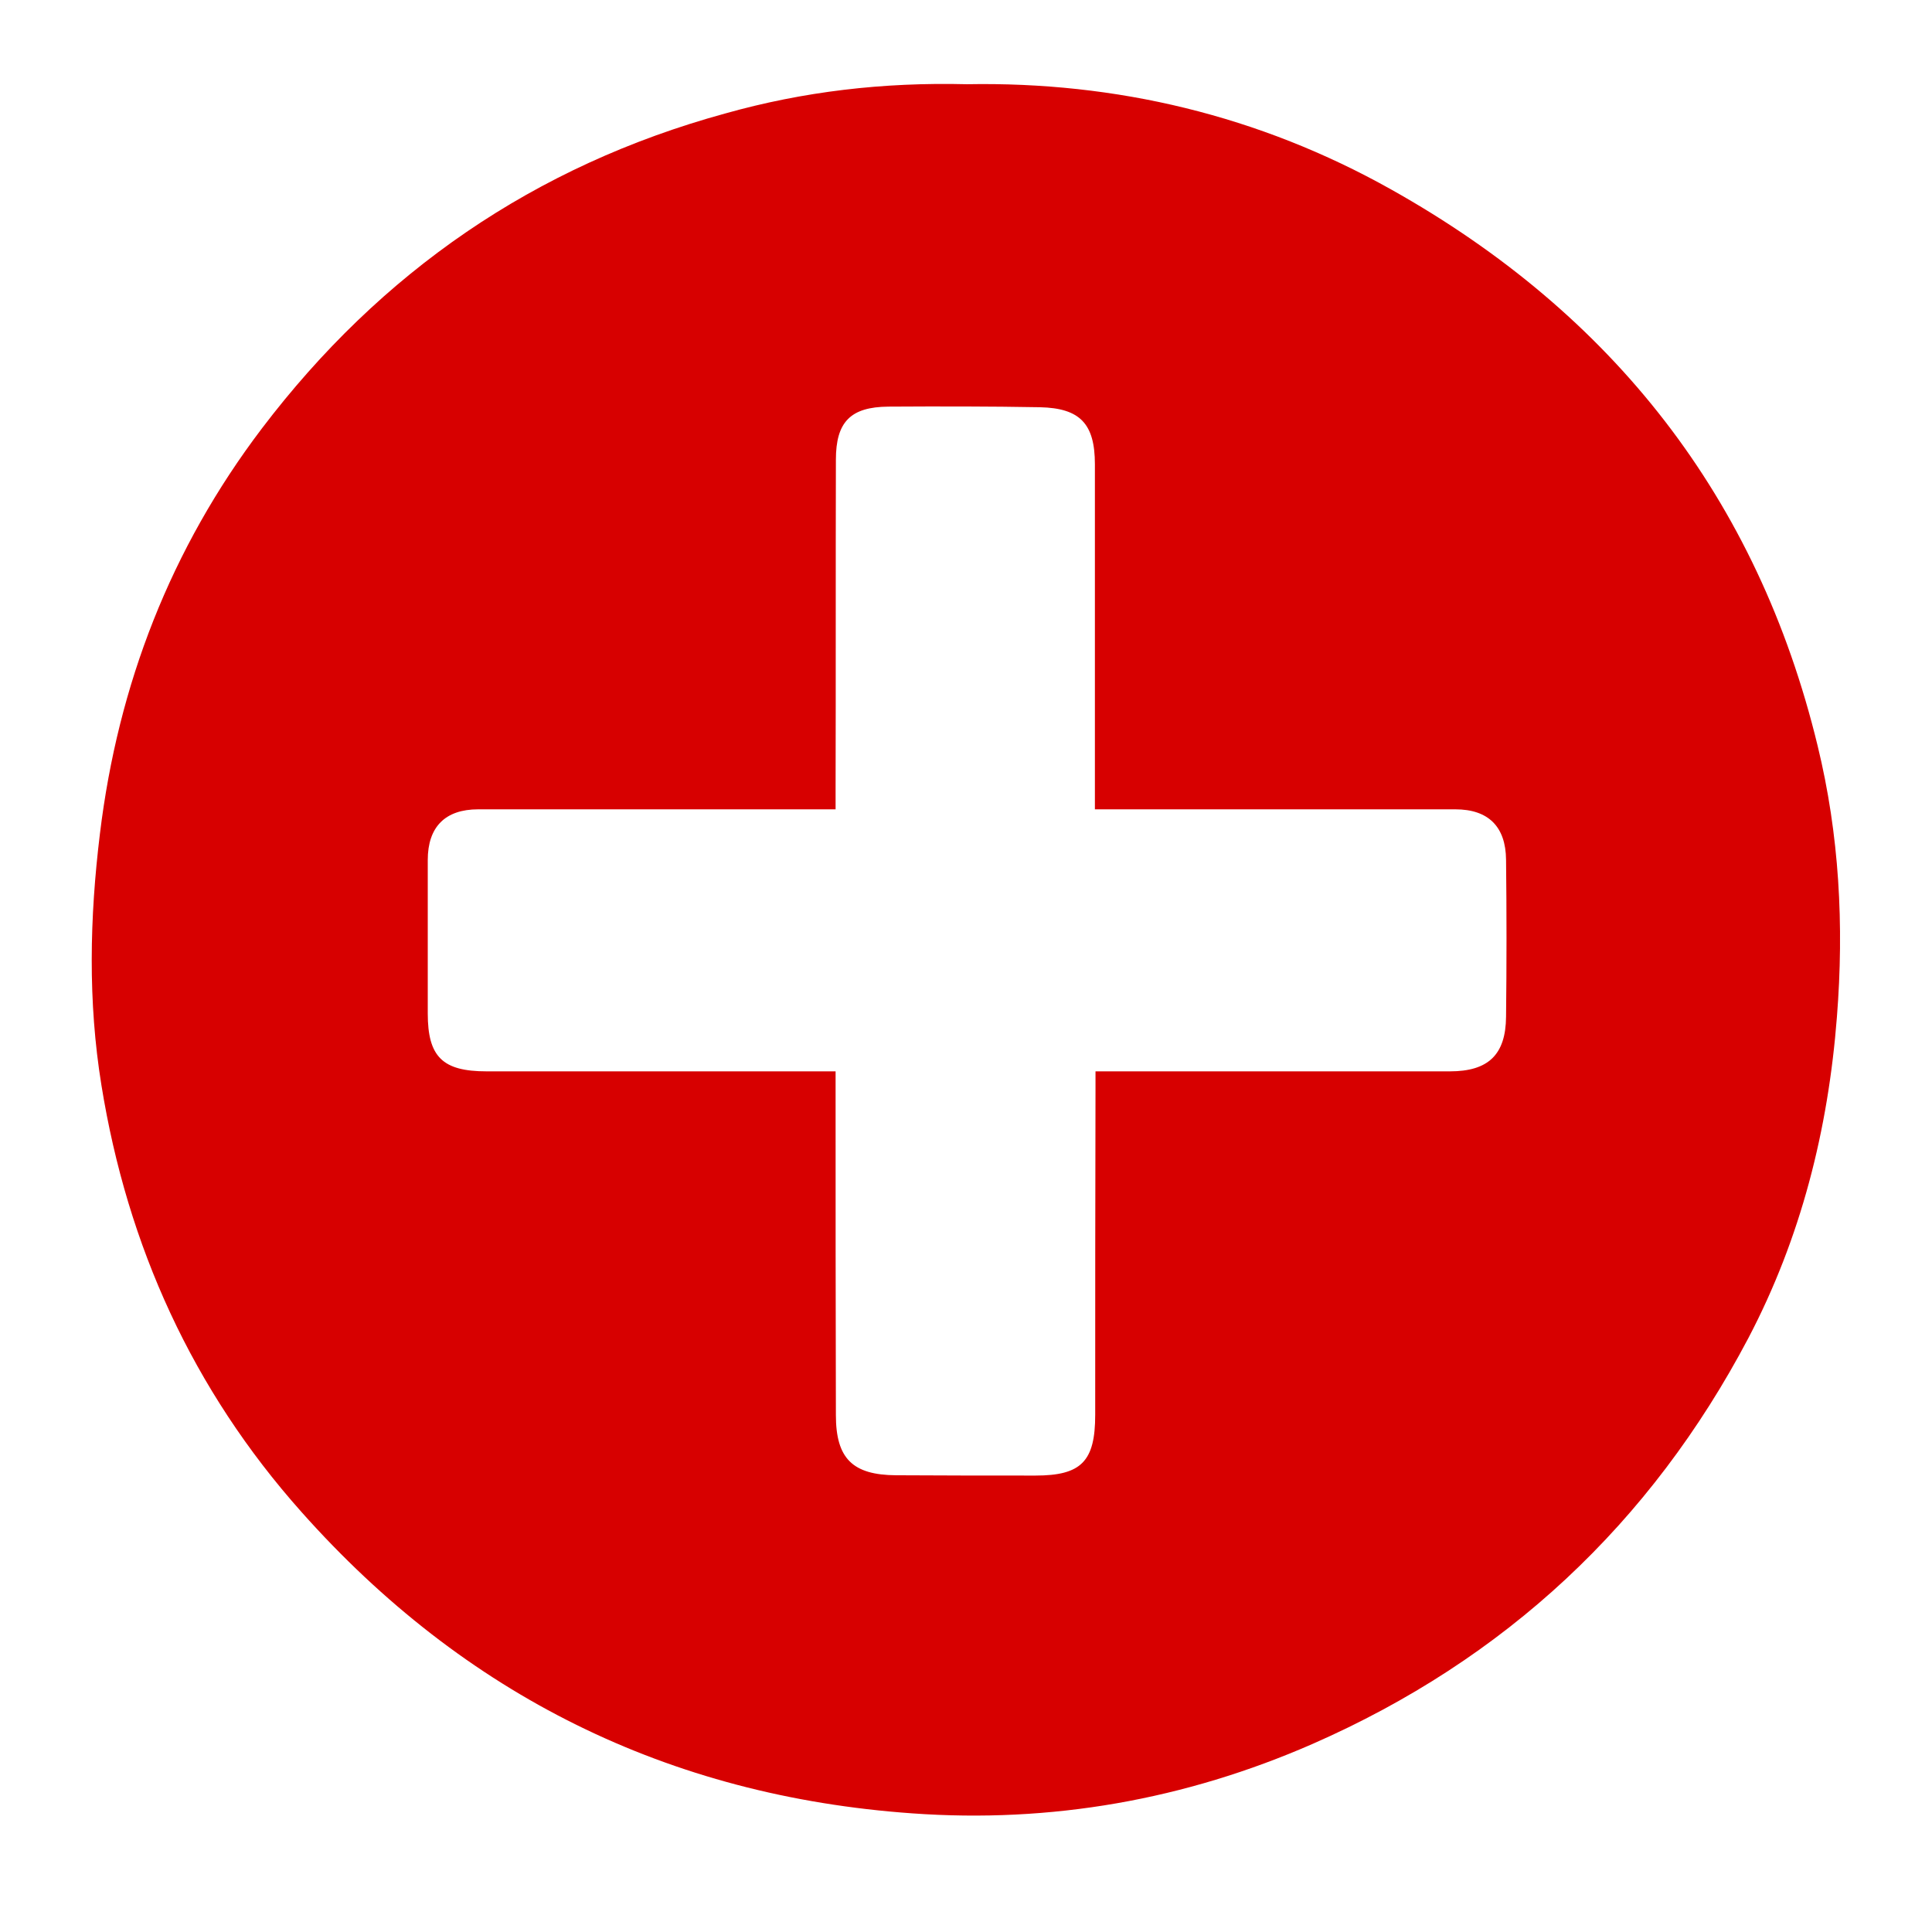 <?xml version="1.0" encoding="utf-8"?>
<!-- Generator: Adobe Illustrator 27.4.1, SVG Export Plug-In . SVG Version: 6.00 Build 0)  -->
<svg version="1.1" id="Capa_1" xmlns="http://www.w3.org/2000/svg" xmlns:xlink="http://www.w3.org/1999/xlink" x="0px" y="0px"
	 viewBox="0 0 640 640" style="enable-background:new 0 0 640 640;" xml:space="preserve">
<style type="text/css">
	.st0{fill:#D70000;}
</style>
<path class="st0" d="M320.3,27.9c49.3-0.9,96.8,10.3,140.6,34.9c73.3,41.1,121.3,102.1,141.2,184.2c7.2,29.5,8.8,59.5,6.4,89.9
	c-2.9,37.4-11.9,73.1-29.3,106.3c-32.4,61.5-80.6,106.5-144.4,134.5c-42.3,18.5-86.7,26.3-132.6,23c-80.8-5.7-148.4-39.2-202.3-99.8
	c-36.1-40.5-57.7-88.1-66.3-141.4c-4.5-27.7-3.9-55.5-0.5-83.3c6-49.5,23.5-94.5,53.6-134.2c39.4-51.9,90.4-87.1,153.5-104.4
	C266.1,30.3,292.6,27.2,320.3,27.9z M362.7,268.1c0-3,0-5.3,0-7.5c0-35.6,0-71.2,0-106.8c0-13.4-4.9-18.6-18.2-18.9
	c-16.7-0.3-33.5-0.3-50.2-0.2c-12.6,0.1-17.4,5.1-17.4,17.6c-0.1,36.4,0,72.8-0.1,109.1c0,2,0,4.1,0,6.7c-3.2,0-5.6,0-8.1,0
	c-36.8,0-73.5,0-110.3,0c-10.9,0-16.7,5.8-16.7,16.8c0,16.9,0,33.9,0,50.8c0,14.4,4.9,19.2,19.5,19.2c36.2,0,72.4,0,108.6,0
	c2.2,0,4.5,0,7,0c0,2.8,0,4.6,0,6.5c0,35.8,0,71.6,0.1,107.4c0,14.4,5.6,19.8,19.9,19.9c15.4,0.1,30.8,0.1,46.2,0.1
	c15.2,0,19.8-4.7,19.8-20.1c0-36,0-72,0.1-108c0-1.8,0-3.7,0-5.8c2.7,0,4.6,0,6.5,0c37,0,73.9,0,110.9,0c12.7,0,18.5-5.5,18.6-18.1
	c0.2-17.3,0.2-34.6,0-52c-0.1-11-5.9-16.7-16.8-16.7c-22.1,0-44.3,0-66.4,0C398.2,268.1,380.9,268.1,362.7,268.1z"/>
</svg>
